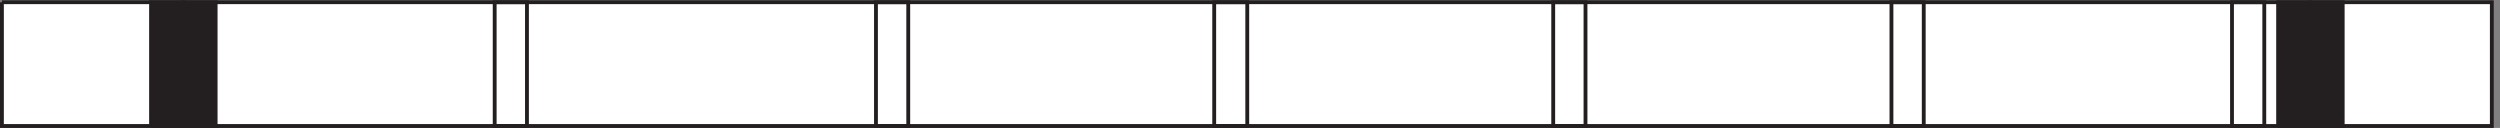 <svg xmlns="http://www.w3.org/2000/svg" xml:space="preserve" width="648.8" height="33.2"><rect width="100%" height="100%" fill="#808080" stroke="none"/><path d="M3.332 244.664H4861.83V3.164H3.332v241.5" style="fill:#fff;fill-opacity:1;fill-rule:evenodd;stroke:none" transform="matrix(.133 0 0 -.133 .056 33.122)"/><path d="M3.332 244.664H4861.83V3.164H3.332v241.5" style="fill:none;stroke:#231f20;stroke-width:7.5;stroke-linecap:butt;stroke-linejoin:miter;stroke-miterlimit:10;stroke-dasharray:none;stroke-opacity:1" transform="matrix(.133 0 0 -.133 .056 33.122)"/><path d="M1708.83 3.164v241.5h63V3.164Zm-743.998 0v241.5h62.998V3.164Zm2725.498 0v241.5h63V3.164Zm-660 0v241.5h63V3.164Zm-661.5 0v241.5h64.5V3.164Zm1986 0v241.5h63V3.164Z" style="fill:none;stroke:#231f20;stroke-width:7.5;stroke-linecap:butt;stroke-linejoin:miter;stroke-miterlimit:10;stroke-dasharray:none;stroke-opacity:1" transform="matrix(.133 0 0 -.133 .056 33.122)"/><path d="m294.332 244.664 63-241.5m-63 0v241.5h63V3.164h-63" style="fill:#231f20;fill-opacity:1;fill-rule:evenodd;stroke:none" transform="matrix(.133 0 0 -.133 .056 33.122)"/><path d="m294.332 244.664 63-241.5m-63 0v241.5h63V3.164h-63" style="fill:none;stroke:#231f20;stroke-width:7.5;stroke-linecap:butt;stroke-linejoin:miter;stroke-miterlimit:10;stroke-dasharray:none;stroke-opacity:1" transform="matrix(.133 0 0 -.133 .056 33.122)"/><path d="m357.332 244.664 63-241.5m-63 0v241.5h63V3.164h-63" style="fill:#231f20;fill-opacity:1;fill-rule:evenodd;stroke:none" transform="matrix(.133 0 0 -.133 .056 33.122)"/><path d="m357.332 244.664 63-241.5m-63 0v241.5h63V3.164h-63" style="fill:none;stroke:#231f20;stroke-width:7.5;stroke-linecap:butt;stroke-linejoin:miter;stroke-miterlimit:10;stroke-dasharray:none;stroke-opacity:1" transform="matrix(.133 0 0 -.133 .056 33.122)"/><path d="m4444.83 244.664 63-241.5m-63 0v241.5h63V3.164h-63" style="fill:#231f20;fill-opacity:1;fill-rule:evenodd;stroke:none" transform="matrix(.133 0 0 -.133 .056 33.122)"/><path d="m4444.83 244.664 63-241.5m-63 0v241.5h63V3.164h-63" style="fill:none;stroke:#231f20;stroke-width:7.5;stroke-linecap:butt;stroke-linejoin:miter;stroke-miterlimit:10;stroke-dasharray:none;stroke-opacity:1" transform="matrix(.133 0 0 -.133 .056 33.122)"/><path d="m4507.83 244.664 63-241.5m-63 0v241.5h63V3.164h-63" style="fill:#231f20;fill-opacity:1;fill-rule:evenodd;stroke:none" transform="matrix(.133 0 0 -.133 .056 33.122)"/><path d="m4507.83 244.664 63-241.5m-63 0v241.5h63V3.164h-63" style="fill:none;stroke:#231f20;stroke-width:7.5;stroke-linecap:butt;stroke-linejoin:miter;stroke-miterlimit:10;stroke-dasharray:none;stroke-opacity:1" transform="matrix(.133 0 0 -.133 .056 33.122)"/></svg>
